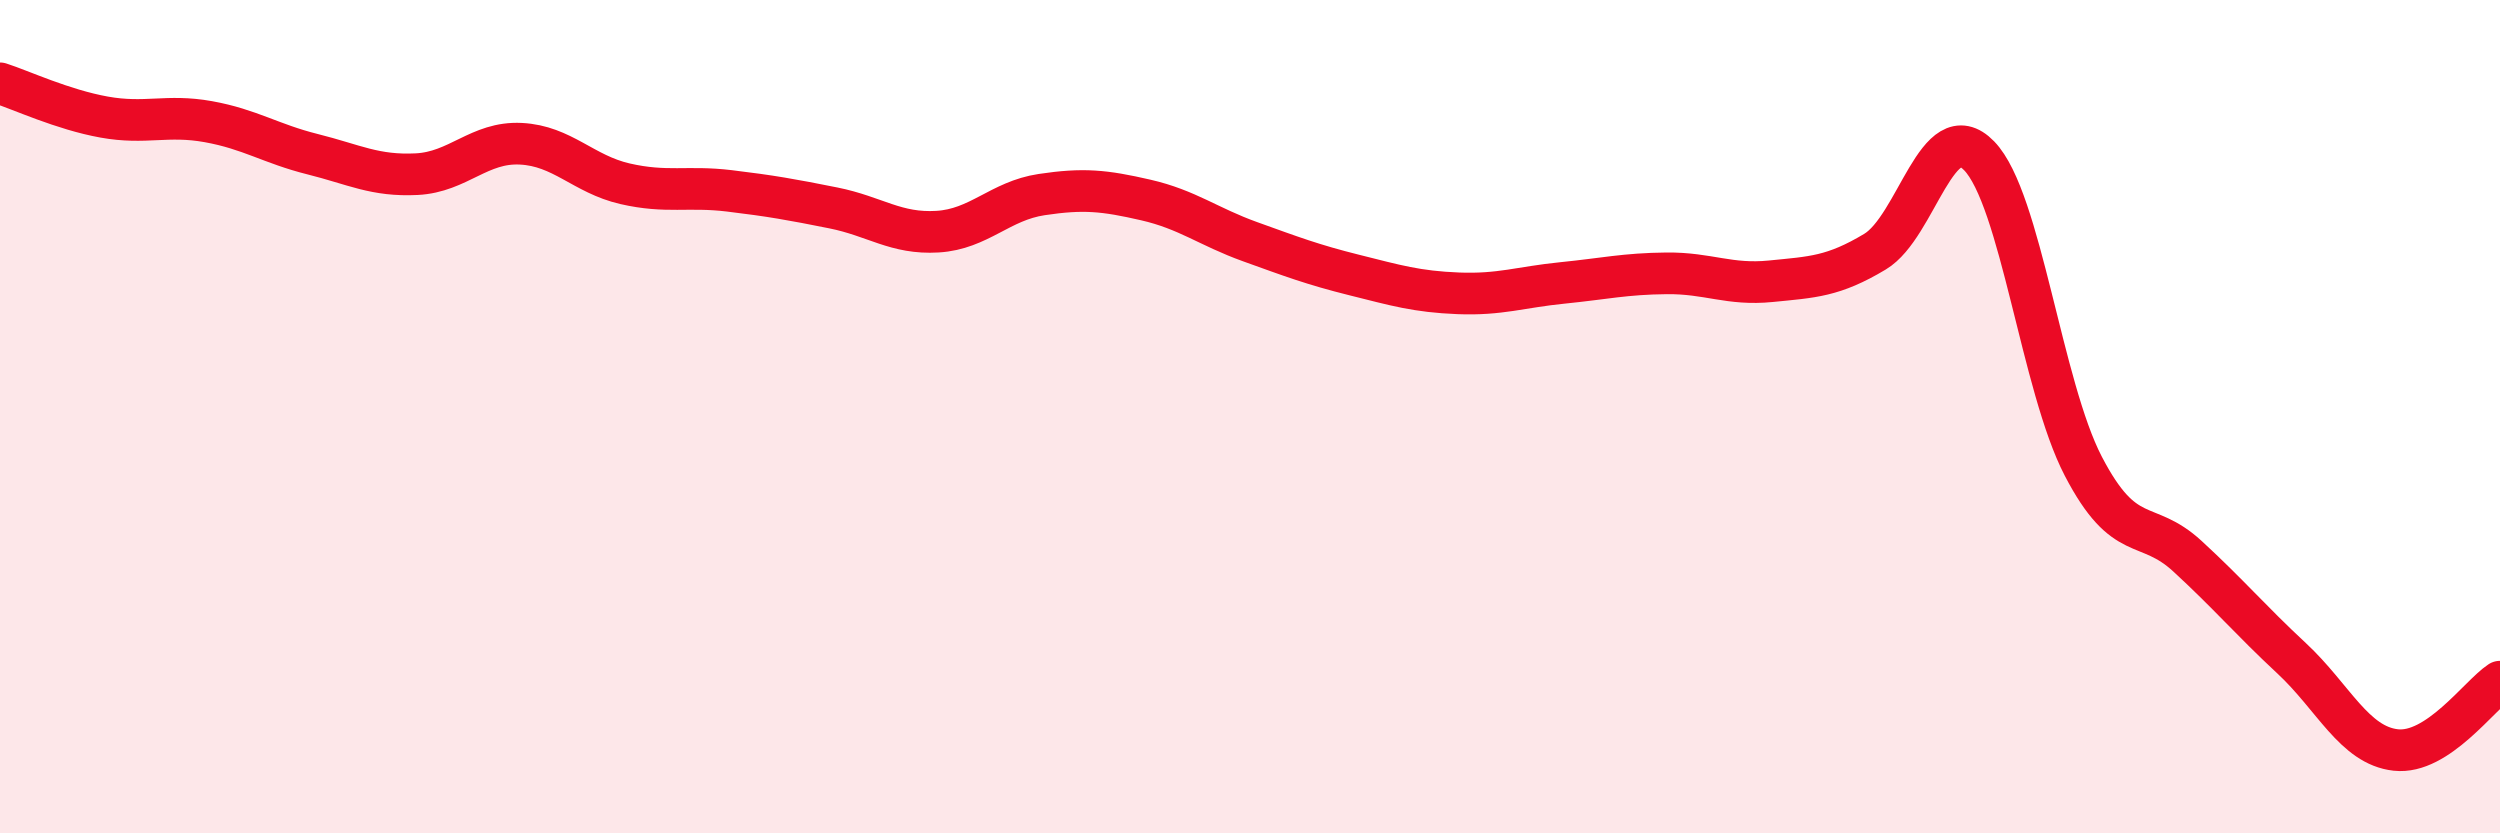 
    <svg width="60" height="20" viewBox="0 0 60 20" xmlns="http://www.w3.org/2000/svg">
      <path
        d="M 0,2 C 0.5,2.16 1.5,2.63 2.5,2.81 C 3.5,2.99 4,2.74 5,2.92 C 6,3.1 6.5,3.45 7.5,3.7 C 8.5,3.95 9,4.23 10,4.18 C 11,4.13 11.5,3.4 12.5,3.45 C 13.5,3.5 14,4.18 15,4.41 C 16,4.64 16.5,4.46 17.5,4.58 C 18.5,4.7 19,4.79 20,4.99 C 21,5.19 21.5,5.62 22.5,5.56 C 23.5,5.5 24,4.82 25,4.67 C 26,4.52 26.5,4.57 27.5,4.8 C 28.5,5.03 29,5.44 30,5.8 C 31,6.16 31.5,6.35 32.5,6.6 C 33.5,6.85 34,7 35,7.04 C 36,7.08 36.5,6.89 37.5,6.79 C 38.5,6.69 39,6.57 40,6.56 C 41,6.55 41.5,6.85 42.5,6.75 C 43.5,6.65 44,6.64 45,6.04 C 46,5.44 46.5,2.71 47.5,3.74 C 48.5,4.77 49,9.27 50,11.19 C 51,13.11 51.5,12.43 52.5,13.35 C 53.5,14.27 54,14.87 55,15.8 C 56,16.73 56.5,17.89 57.5,18 C 58.5,18.11 59.5,16.69 60,16.36L60 20L0 20Z"
        fill="#EB0A25"
        opacity="0.1"
        stroke-linecap="round"
        stroke-linejoin="round"
      />
      <path
        d="M 0,2 C 0.5,2.16 1.5,2.63 2.5,2.81 C 3.5,2.99 4,2.74 5,2.92 C 6,3.1 6.5,3.45 7.5,3.7 C 8.5,3.95 9,4.23 10,4.18 C 11,4.13 11.5,3.4 12.5,3.45 C 13.5,3.5 14,4.18 15,4.41 C 16,4.64 16.5,4.46 17.5,4.58 C 18.5,4.7 19,4.79 20,4.99 C 21,5.19 21.5,5.62 22.5,5.56 C 23.5,5.5 24,4.82 25,4.67 C 26,4.52 26.5,4.57 27.5,4.8 C 28.5,5.03 29,5.44 30,5.8 C 31,6.16 31.5,6.35 32.5,6.6 C 33.5,6.85 34,7 35,7.04 C 36,7.08 36.5,6.89 37.5,6.79 C 38.5,6.69 39,6.57 40,6.56 C 41,6.55 41.5,6.85 42.5,6.75 C 43.5,6.65 44,6.64 45,6.04 C 46,5.44 46.5,2.71 47.5,3.74 C 48.5,4.77 49,9.27 50,11.19 C 51,13.11 51.5,12.43 52.5,13.35 C 53.5,14.27 54,14.87 55,15.8 C 56,16.73 56.5,17.89 57.5,18 C 58.5,18.11 59.5,16.69 60,16.36"
        stroke="#EB0A25"
        stroke-width="1"
        fill="none"
        stroke-linecap="round"
        stroke-linejoin="round"
      />
    </svg>
  